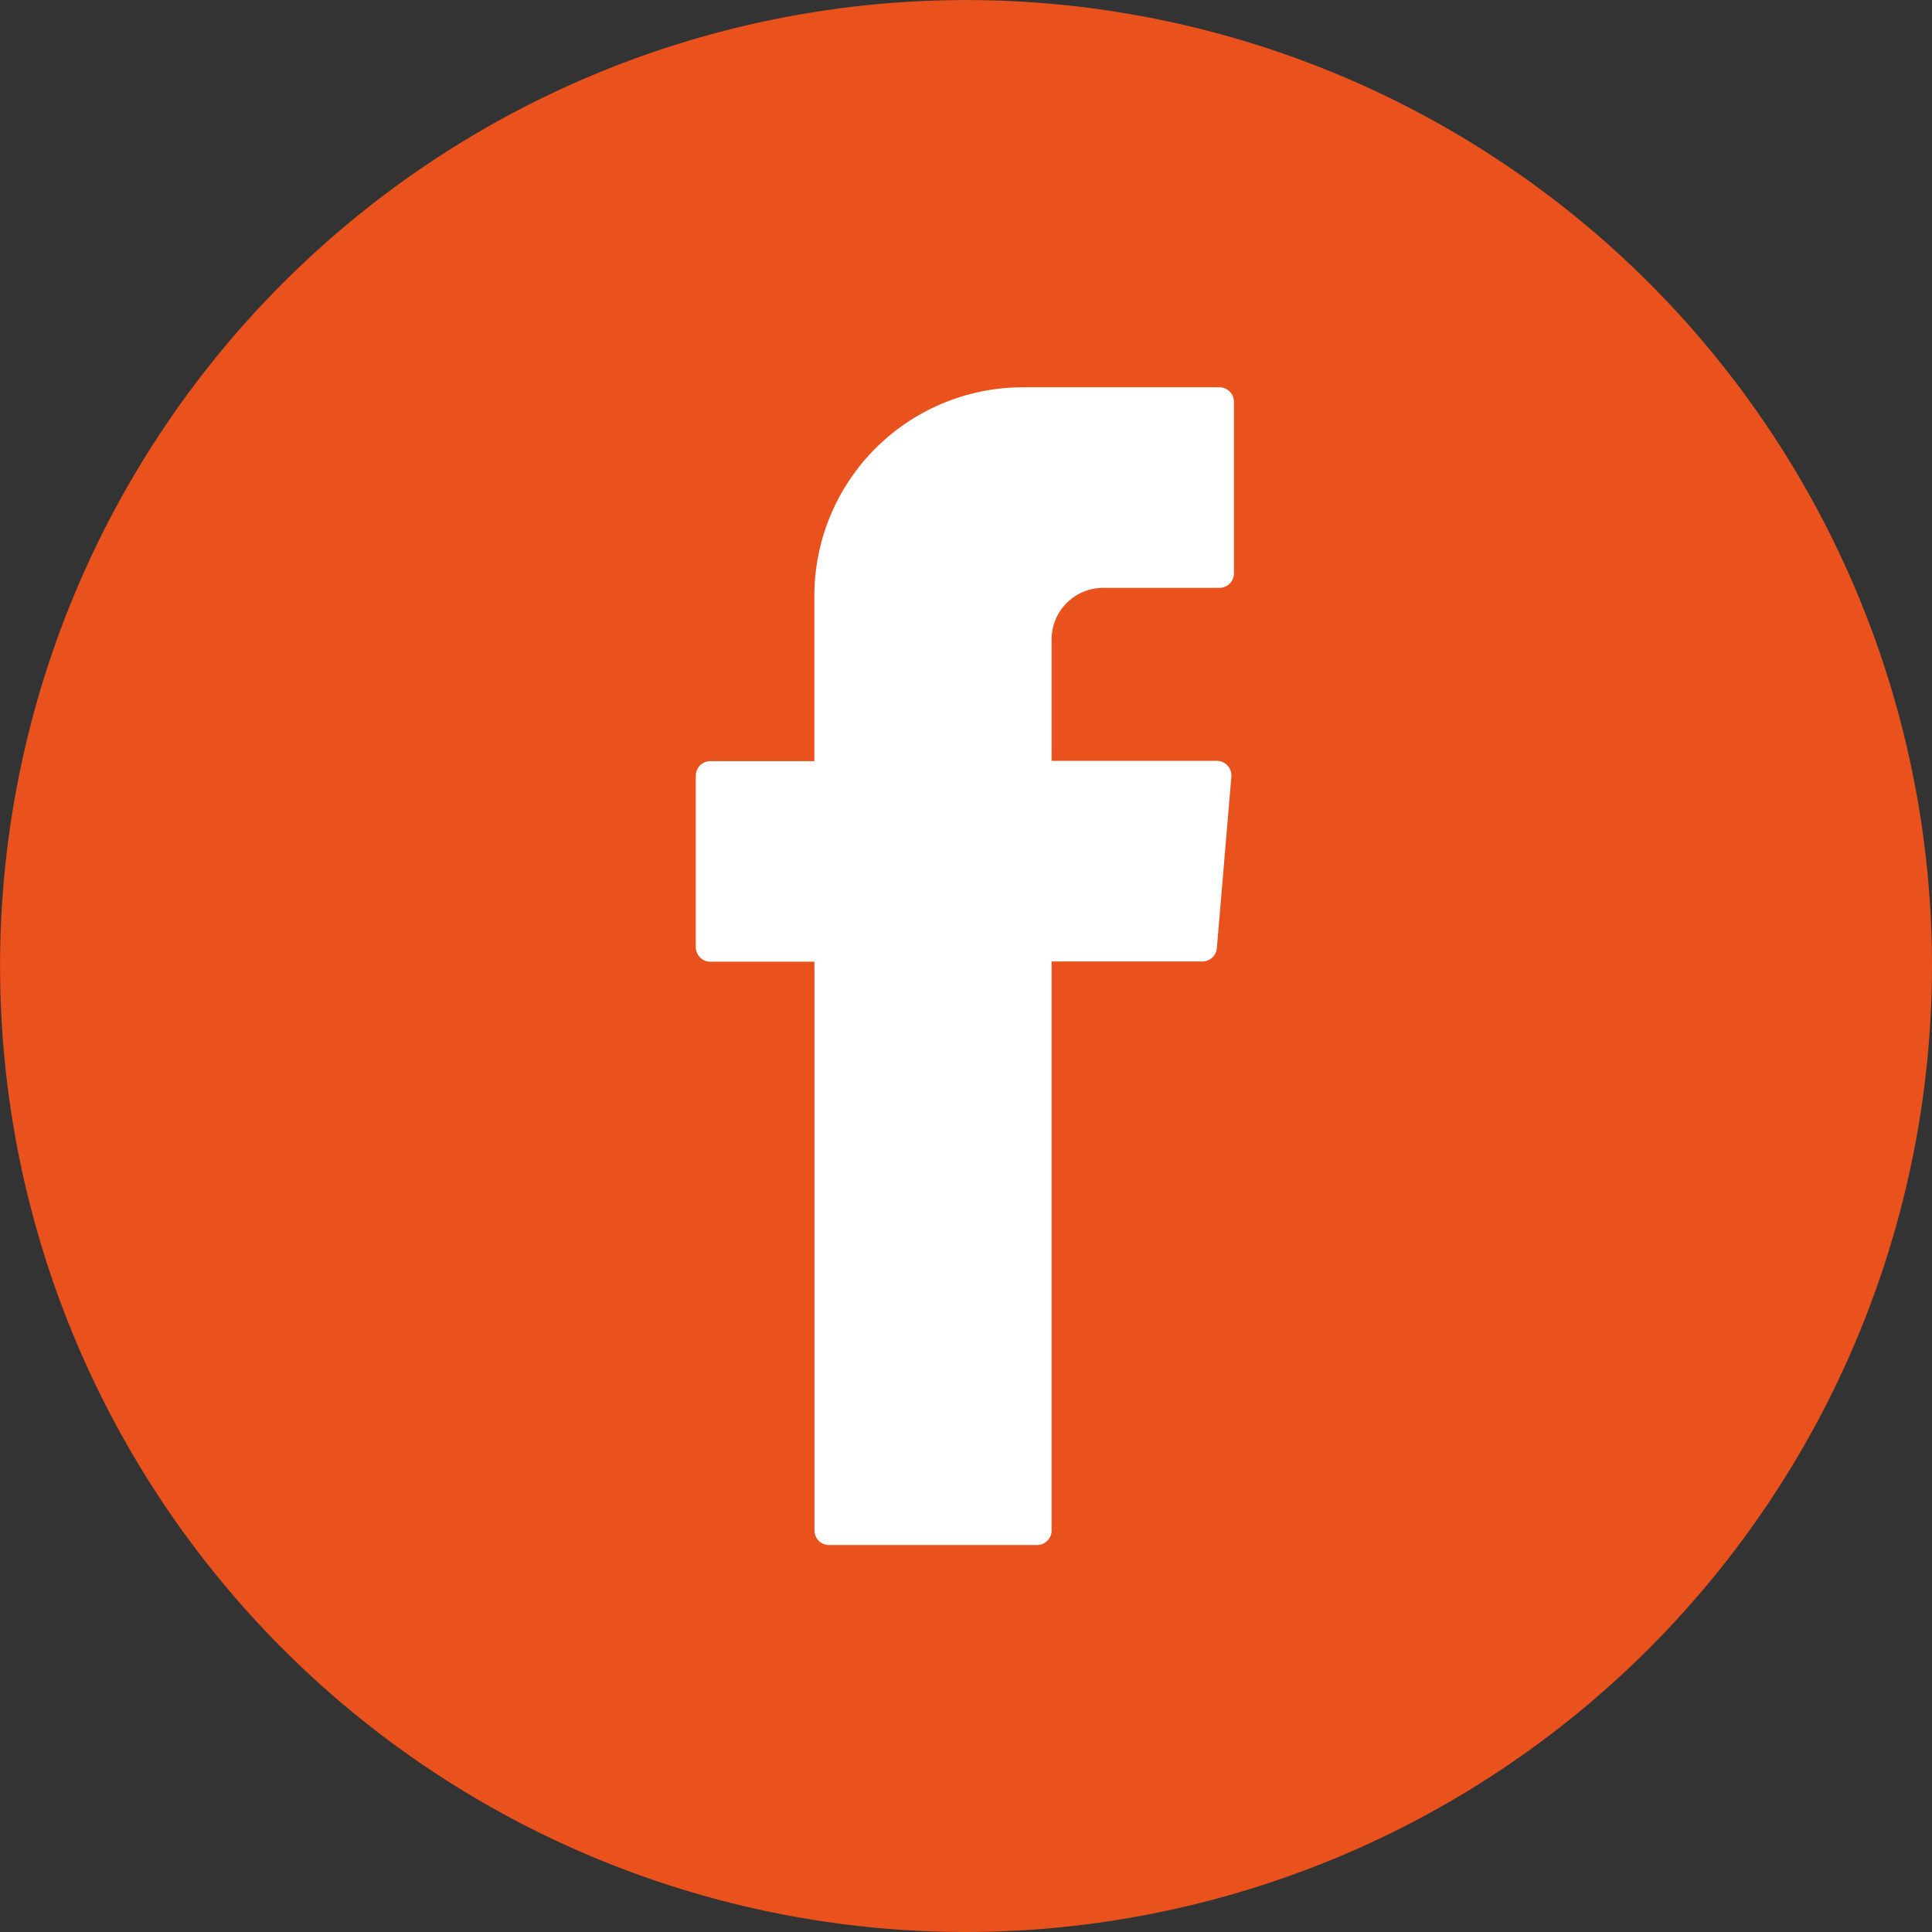 <svg height="33.437" viewBox="0 0 33.437 33.437" width="33.437" xmlns="http://www.w3.org/2000/svg"><rect x="0" y="0" width="33.437" height="33.437" fill="#333333" stroke="none"/><path d="m919.639 234.384a16.718 16.718 0 1 1 16.718-16.718 16.737 16.737 0 0 1 -16.718 16.718z" fill="#e9511d" transform="translate(-902.92 -200.947)"/><path d="m924.635 221.981v9.69a.252.252 0 0 0 .252.252h3.6a.252.252 0 0 0 .252-.252v-9.848h2.609a.252.252 0 0 0 .251-.231l.251-2.967a.253.253 0 0 0 -.252-.274h-2.859v-2.1a.893.893 0 0 1 .893-.894h2.011a.252.252 0 0 0 .252-.252v-2.967a.252.252 0 0 0 -.252-.252h-3.4a3.61 3.61 0 0 0 -3.61 3.61v2.86h-1.8a.252.252 0 0 0 -.252.252v2.967a.252.252 0 0 0 .252.252h1.8z" fill="#fff" fill-rule="evenodd" transform="translate(-910.539 -205.183)"/></svg>